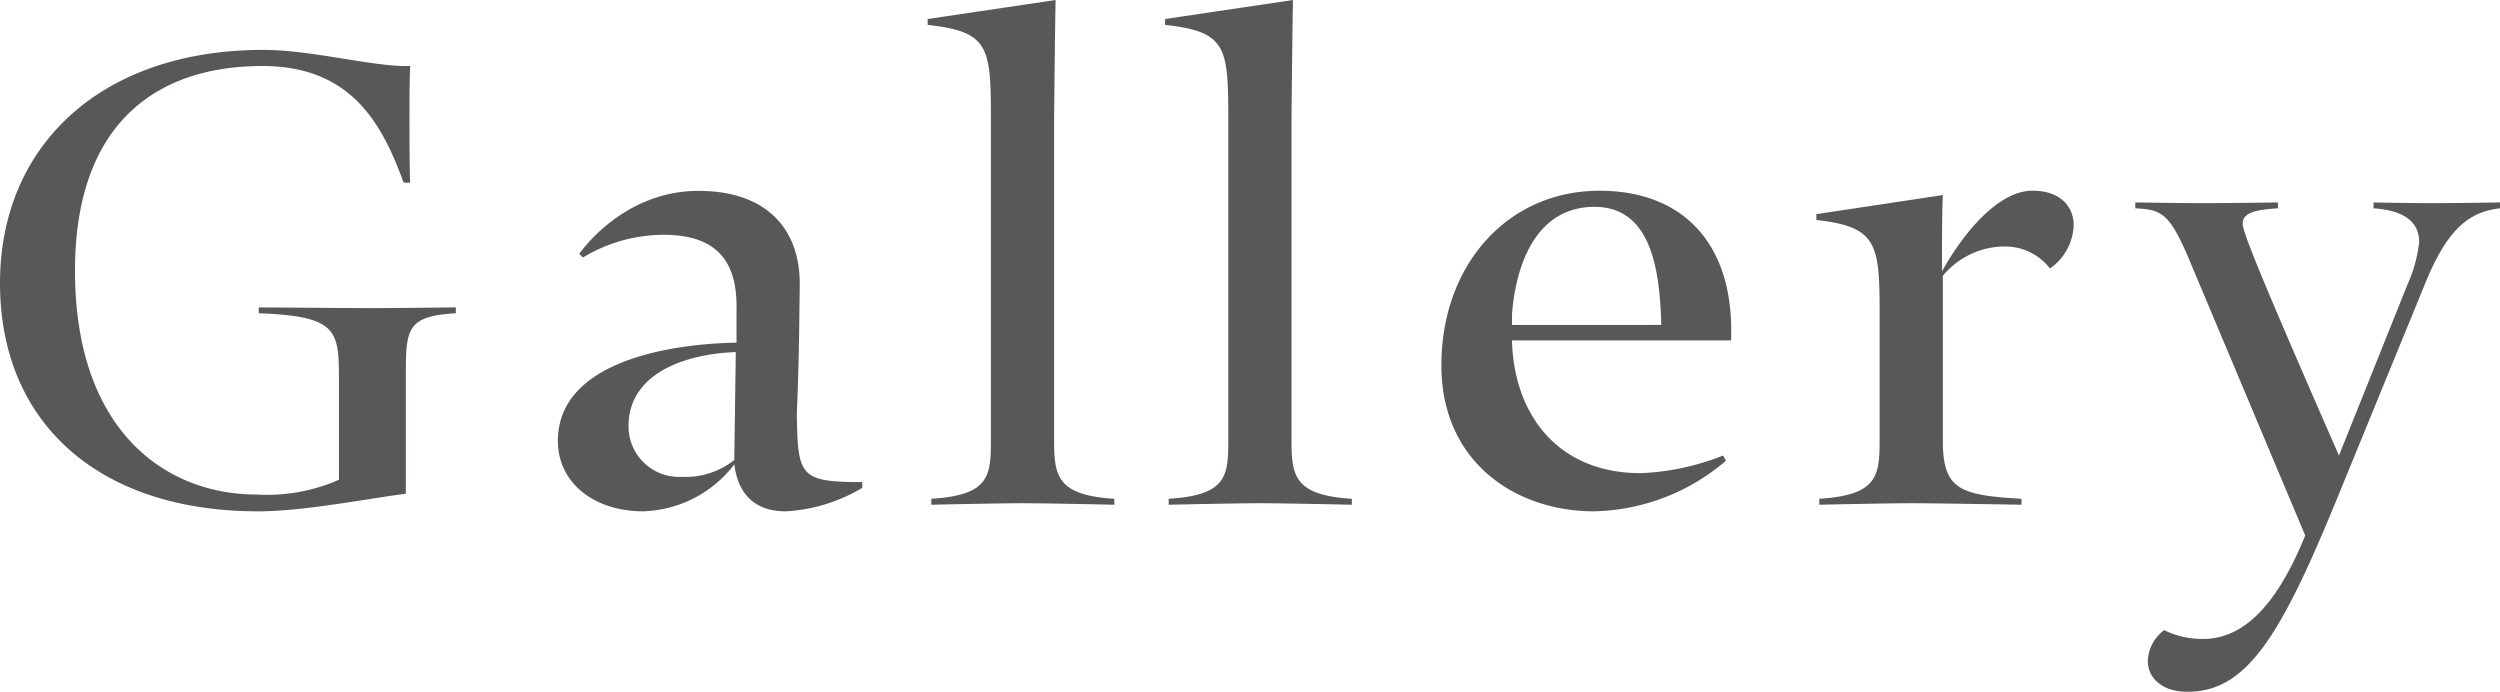 <svg xmlns="http://www.w3.org/2000/svg" width="206" height="57" viewBox="0 0 206 57"><defs><style>.cls-1{fill:#595757;fill-rule:evenodd}</style></defs><path id="tit_gallery_1.svg" class="cls-1" d="M1602.93 237.53v-8.4c0-3.986-.25-5.078-6.61-5.318v-.484s7.33.06 9.39.06 6.85-.06 6.85-.06v.484c-4.12.24-4.12 1.332-4.12 5.318v9.552c-3.28.422-8.42 1.452-12.18 1.452-13.09 0-21.26-7.255-21.26-18.8 0-11.426 8.42-19.223 21.69-19.223 3.81 0 8.6 1.269 11.51 1.327h.6c-.06 1.092-.06 3.266-.06 4.416 0 1.086 0 4.11.06 5.2h-.54c-1.76-4.835-4.3-9.614-11.64-9.614-8.78 0-15.44 4.779-15.44 16.869 0 13.18 7.45 18.439 14.96 18.439a14.672 14.672 0 0 0 6.79-1.218zm32.58-1.267a9.828 9.828 0 0 1-7.51 3.869c-4.06 0-7.03-2.357-7.03-5.8 0-6.348 8.66-7.982 14.72-8.1v-2.719c.07-3.5-1.21-6.165-5.99-6.165a12.87 12.87 0 0 0-6.67 1.874l-.3-.3s3.51-5.194 9.82-5.194c5.51 0 8.35 3.019 8.35 7.673-.06 4.835-.06 6.047-.24 10.7.07 5.139.24 5.623 5.39 5.623v.476a13.766 13.766 0 0 1-6.3 1.934c-2.9-.002-3.99-1.816-4.24-3.871zm-4.36 1.028a6.445 6.445 0 0 0 4.36-1.39v-.422l.12-8.466c-3.81.12-8.84 1.572-8.84 6.107a4.16 4.16 0 0 0 4.36 4.171zm30.71-3.024c0 2.963.24 4.535 4.96 4.835v.488s-5.51-.124-7.57-.124-7.51.124-7.51.124v-.49c4.79-.3 4.91-1.872 4.91-4.835v-26.714c0-5.745-.24-6.955-5.21-7.5v-.484l10.54-1.567c-.06 3.2-.12 9.673-.12 9.673v26.6zm19.56 0c0 2.963.24 4.535 4.97 4.835v.488s-5.51-.124-7.57-.124-7.52.124-7.52.124v-.49c4.79-.3 4.91-1.872 4.91-4.835v-26.714c0-5.745-.24-6.955-5.21-7.5v-.484l10.54-1.567c-.06 3.2-.12 9.673-.12 9.673v26.6zm18.17-8.217c.13 5.92 3.63 10.937 10.6 10.937a20.389 20.389 0 0 0 6.79-1.452l.24.426a17.224 17.224 0 0 1-10.9 4.171c-6.36 0-12.55-3.989-12.55-12.031 0-8.282 5.46-14.384 13.03-14.384 6.73 0 10.78 4.167 10.85 11.3v1.03h-18.06zm0-2.18v.905h12.3c-.12-4.471-.79-9.731-5.51-9.731-4.48 0-6.42 4.171-6.79 8.826zm44.33-3.746a4.692 4.692 0 0 0-3.87-1.813 6.646 6.646 0 0 0-4.96 2.416v13.54c0 4.051 1.33 4.535 6.48 4.835v.488s-7.03-.124-9.08-.124-7.58.124-7.58.124v-.49c4.79-.3 4.97-1.872 4.97-4.835v-10.7c0-5.561-.31-6.892-5.21-7.436v-.484l10.42-1.572c-.07 1.452-.07 4.535-.07 6.287 1.82-3.263 4.67-6.646 7.46-6.646 2.24 0 3.39 1.268 3.39 2.839a4.536 4.536 0 0 1-1.95 3.571zm23.57 19.162c-4.66 11.365-7.45 15.716-12.24 15.716-2.18 0-3.27-1.207-3.27-2.537a3.328 3.328 0 0 1 1.34-2.539 7.237 7.237 0 0 0 3.2.725c3.82 0 6.43-3.627 8.43-8.525l-9.33-22.187c-1.82-4.411-2.43-4.65-4.67-4.775v-.484s3.7.06 5.57.06c2 0 6.18-.06 6.18-.06v.484c-2.05.125-2.9.424-2.9 1.272 0 .6.91 3.084 7.93 19.1l5.64-14.08a11.589 11.589 0 0 0 .97-3.507c0-1.574-1.1-2.6-3.76-2.784v-.485s2.73.06 4.73.06c2.24 0 5.69-.06 5.69-.06v.484c-2.6.3-4.36 1.752-6.18 6.226z" transform="translate(-1575 -198)"/></svg>